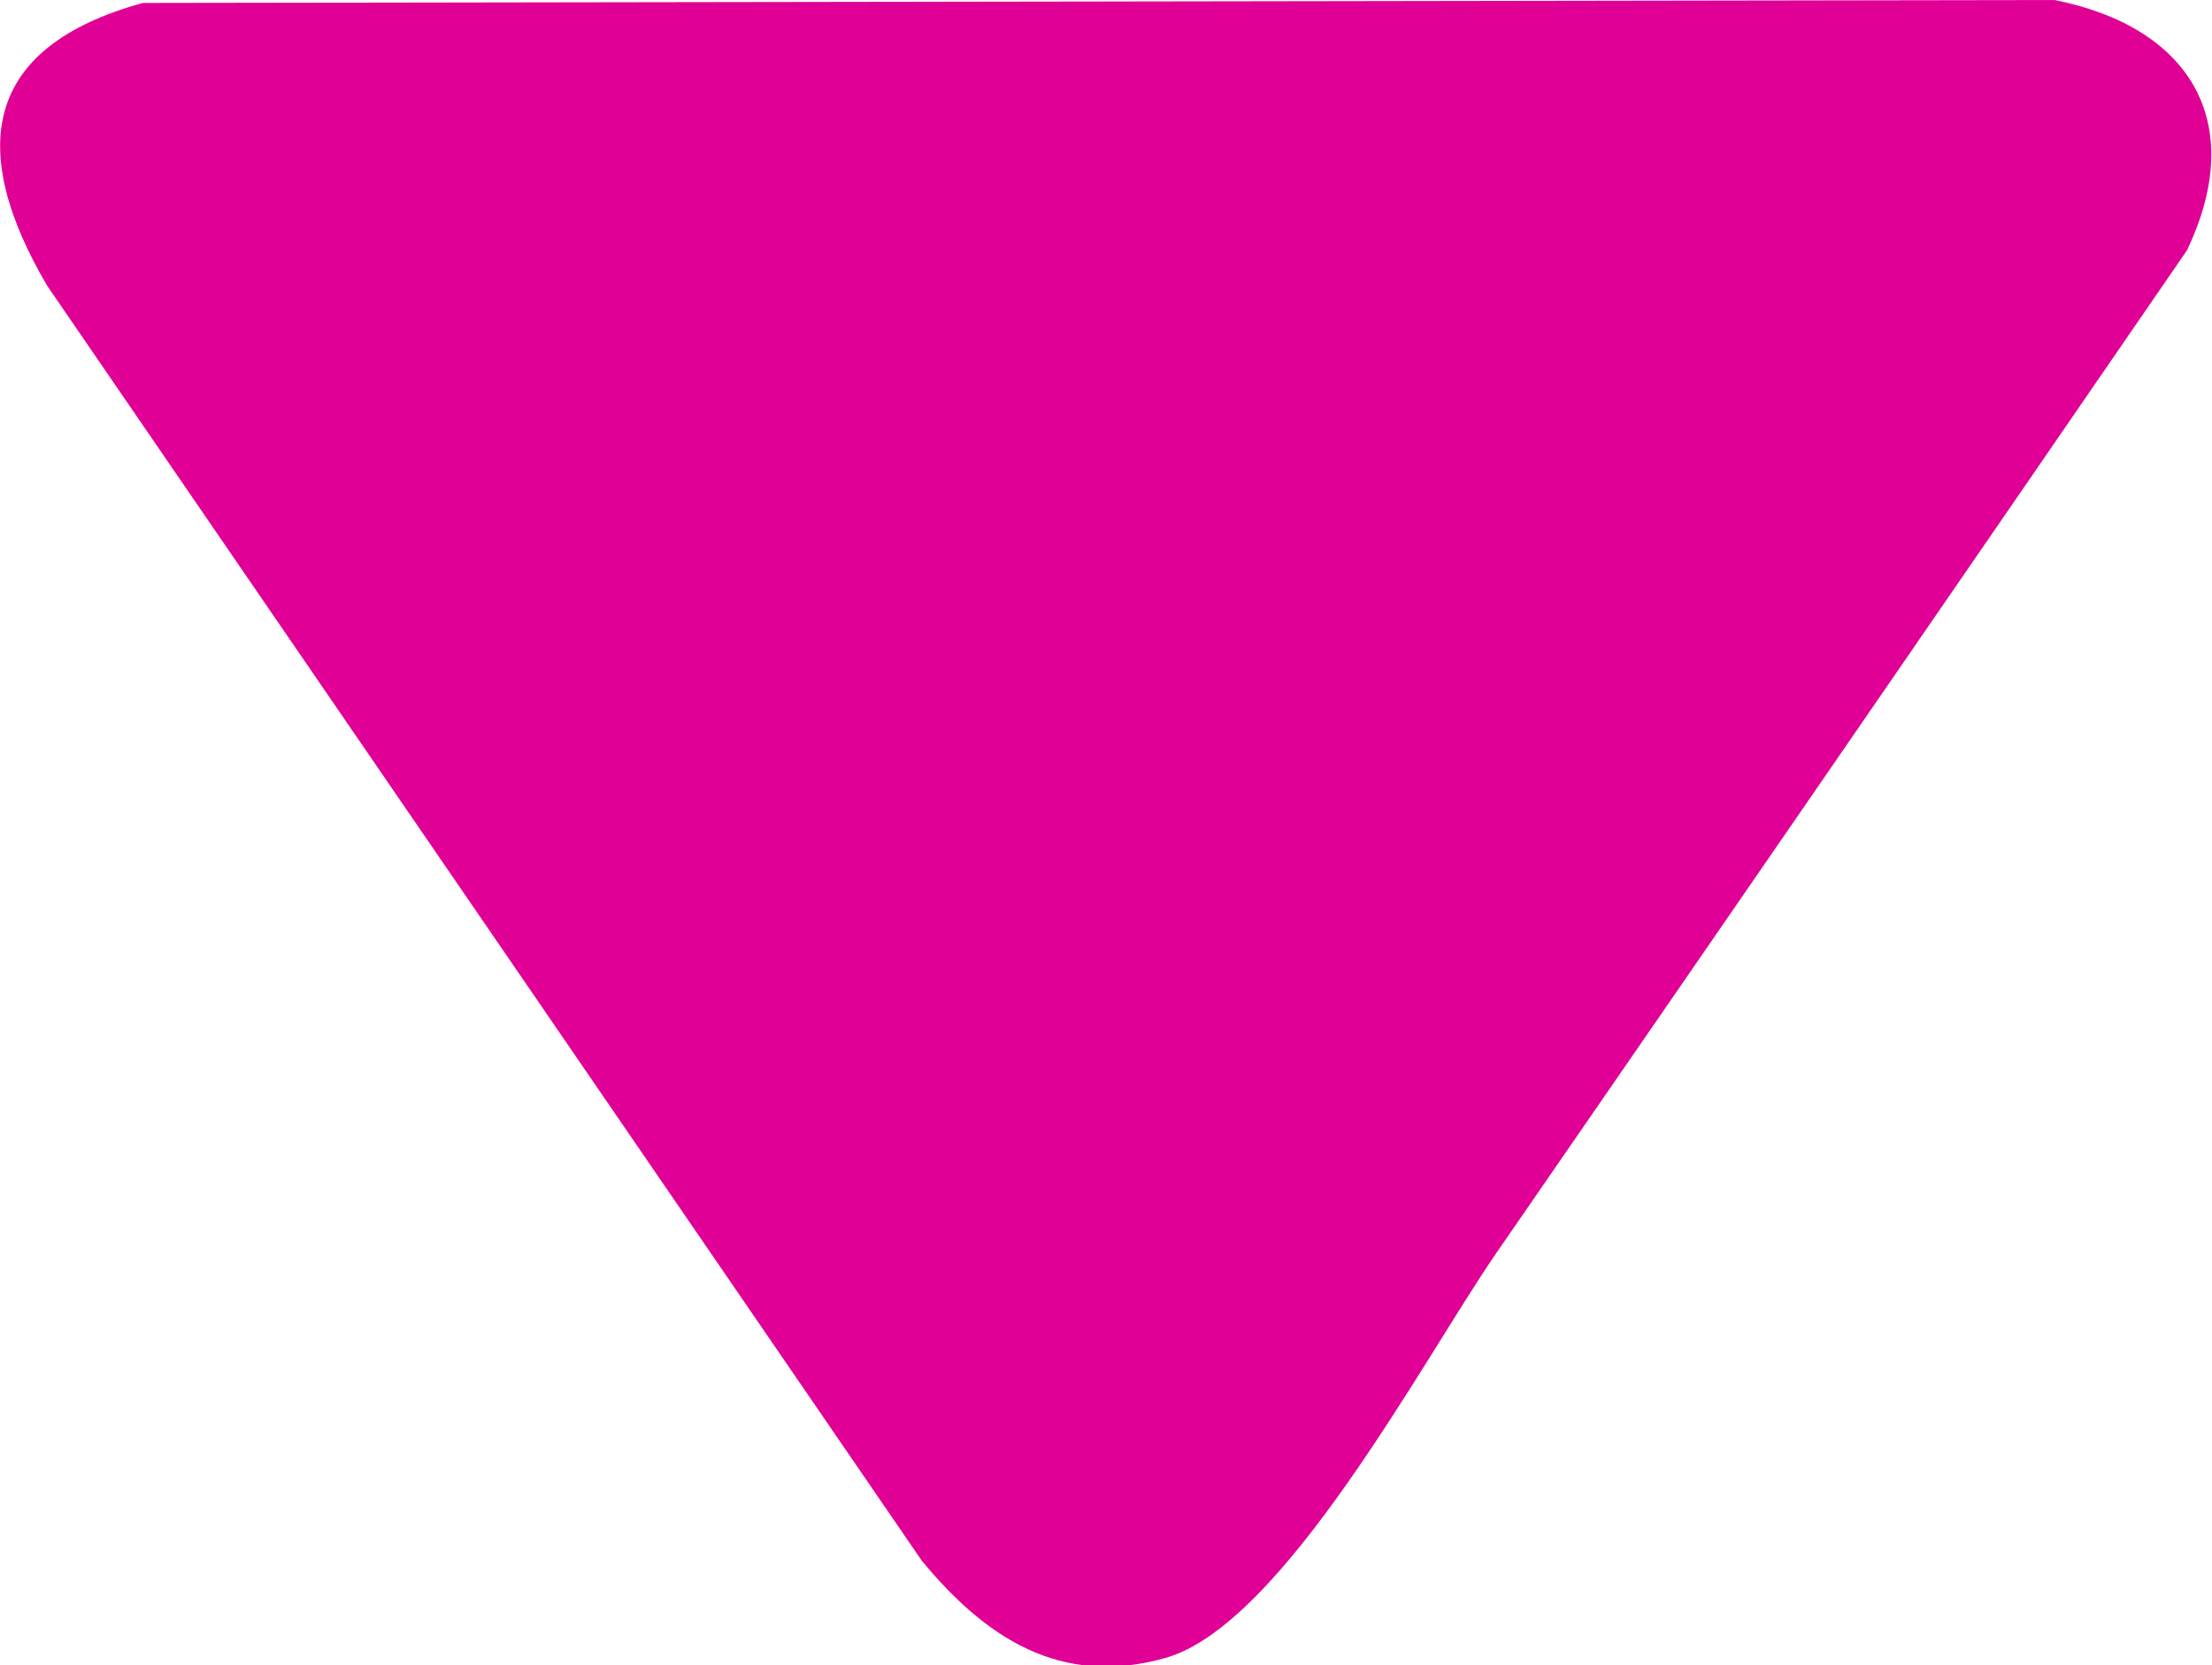 <?xml version="1.0" encoding="UTF-8"?>
<svg id="_レイヤー_1" xmlns="http://www.w3.org/2000/svg" version="1.1" viewBox="0 0 150.2 113.1">
  <!-- Generator: Adobe Illustrator 29.1.0, SVG Export Plug-In . SVG Version: 2.1.0 Build 142)  -->
  <defs>
    <style>
      .st0 {
        fill: #e10096;
      }
    </style>
  </defs>
  <path class="st0" d="M9.7.2l129.8-.2c9.1,1.8,13.2,8.2,9,17-15.6,22.7-31.3,45.5-46.9,68.1-4.9,7.1-14.5,25.3-22.5,27.5-7.1,2-12.2-1.4-16.5-6.6L3.2,19.4C-2.2,10.2-1.2,3.2,9.7.2Z"/>
</svg>